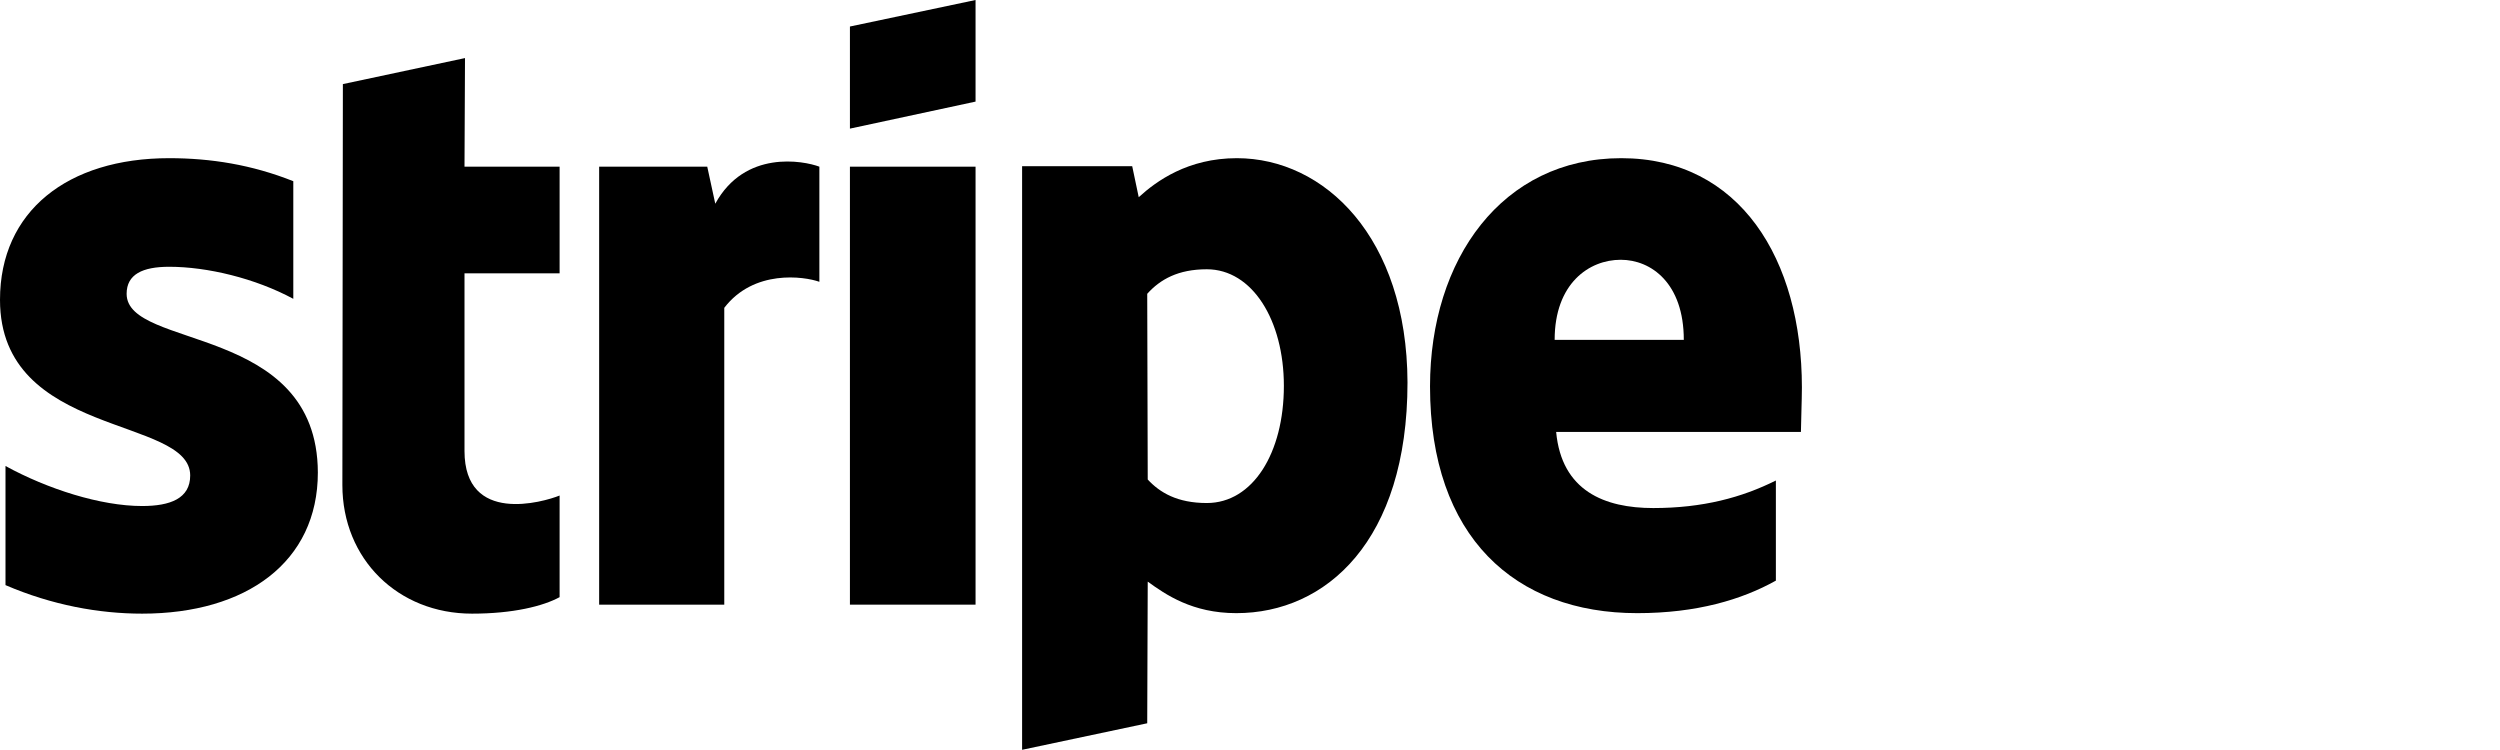 <svg xmlns="http://www.w3.org/2000/svg" width="100" height="30" viewBox="0 0 100 30" fill="none"><path fill-rule="evenodd" clip-rule="evenodd" d="M72.076 15.496C72.076 10.371 69.594 6.327 64.849 6.327C60.084 6.327 57.201 10.371 57.201 15.456C57.201 21.483 60.604 24.526 65.49 24.526C67.872 24.526 69.674 23.985 71.035 23.225V19.22C69.674 19.901 68.112 20.322 66.13 20.322C64.188 20.322 62.466 19.641 62.246 17.278H72.037C72.037 17.018 72.076 15.977 72.076 15.496ZM62.186 13.594C62.186 11.332 63.568 10.391 64.829 10.391C66.05 10.391 67.352 11.332 67.352 13.594H62.186Z" fill="black"></path><path fill-rule="evenodd" clip-rule="evenodd" d="M49.473 6.327C47.511 6.327 46.249 7.248 45.549 7.888L45.288 6.647H40.884V29.992L45.889 28.931L45.909 23.265C46.63 23.785 47.691 24.526 49.453 24.526C53.037 24.526 56.3 21.643 56.3 15.296C56.28 9.49 52.977 6.327 49.473 6.327ZM48.272 20.121C47.09 20.121 46.39 19.701 45.909 19.18L45.889 11.752C46.41 11.172 47.13 10.771 48.272 10.771C50.094 10.771 51.355 12.814 51.355 15.436C51.355 18.119 50.114 20.121 48.272 20.121Z" fill="black"></path><path fill-rule="evenodd" clip-rule="evenodd" d="M33.997 5.145L39.022 4.064V0L33.997 1.061V5.145Z" fill="black"></path><path d="M39.022 6.667H33.997V24.186H39.022V6.667Z" fill="black"></path><path fill-rule="evenodd" clip-rule="evenodd" d="M28.611 8.149L28.29 6.667H23.966V24.186H28.971V12.313C30.152 10.771 32.155 11.052 32.775 11.272V6.667C32.135 6.427 29.792 5.986 28.611 8.149Z" fill="black"></path><path fill-rule="evenodd" clip-rule="evenodd" d="M18.6 2.323L13.715 3.364L13.695 19.401C13.695 22.364 15.917 24.546 18.88 24.546C20.522 24.546 21.723 24.246 22.384 23.886V19.821C21.743 20.081 18.58 21.002 18.58 18.039V10.932H22.384V6.667H18.58L18.6 2.323Z" fill="black"></path><path fill-rule="evenodd" clip-rule="evenodd" d="M5.065 11.752C5.065 10.972 5.706 10.671 6.767 10.671C8.289 10.671 10.211 11.132 11.732 11.953V7.248C10.071 6.587 8.429 6.327 6.767 6.327C2.703 6.327 0 8.449 0 11.993C0 17.519 7.608 16.638 7.608 19.02C7.608 19.941 6.807 20.241 5.686 20.241C4.024 20.241 1.902 19.561 0.22 18.64V23.405C2.082 24.206 3.964 24.546 5.686 24.546C9.851 24.546 12.714 22.484 12.714 18.9C12.694 12.934 5.065 13.995 5.065 11.752Z" fill="black"></path></svg>